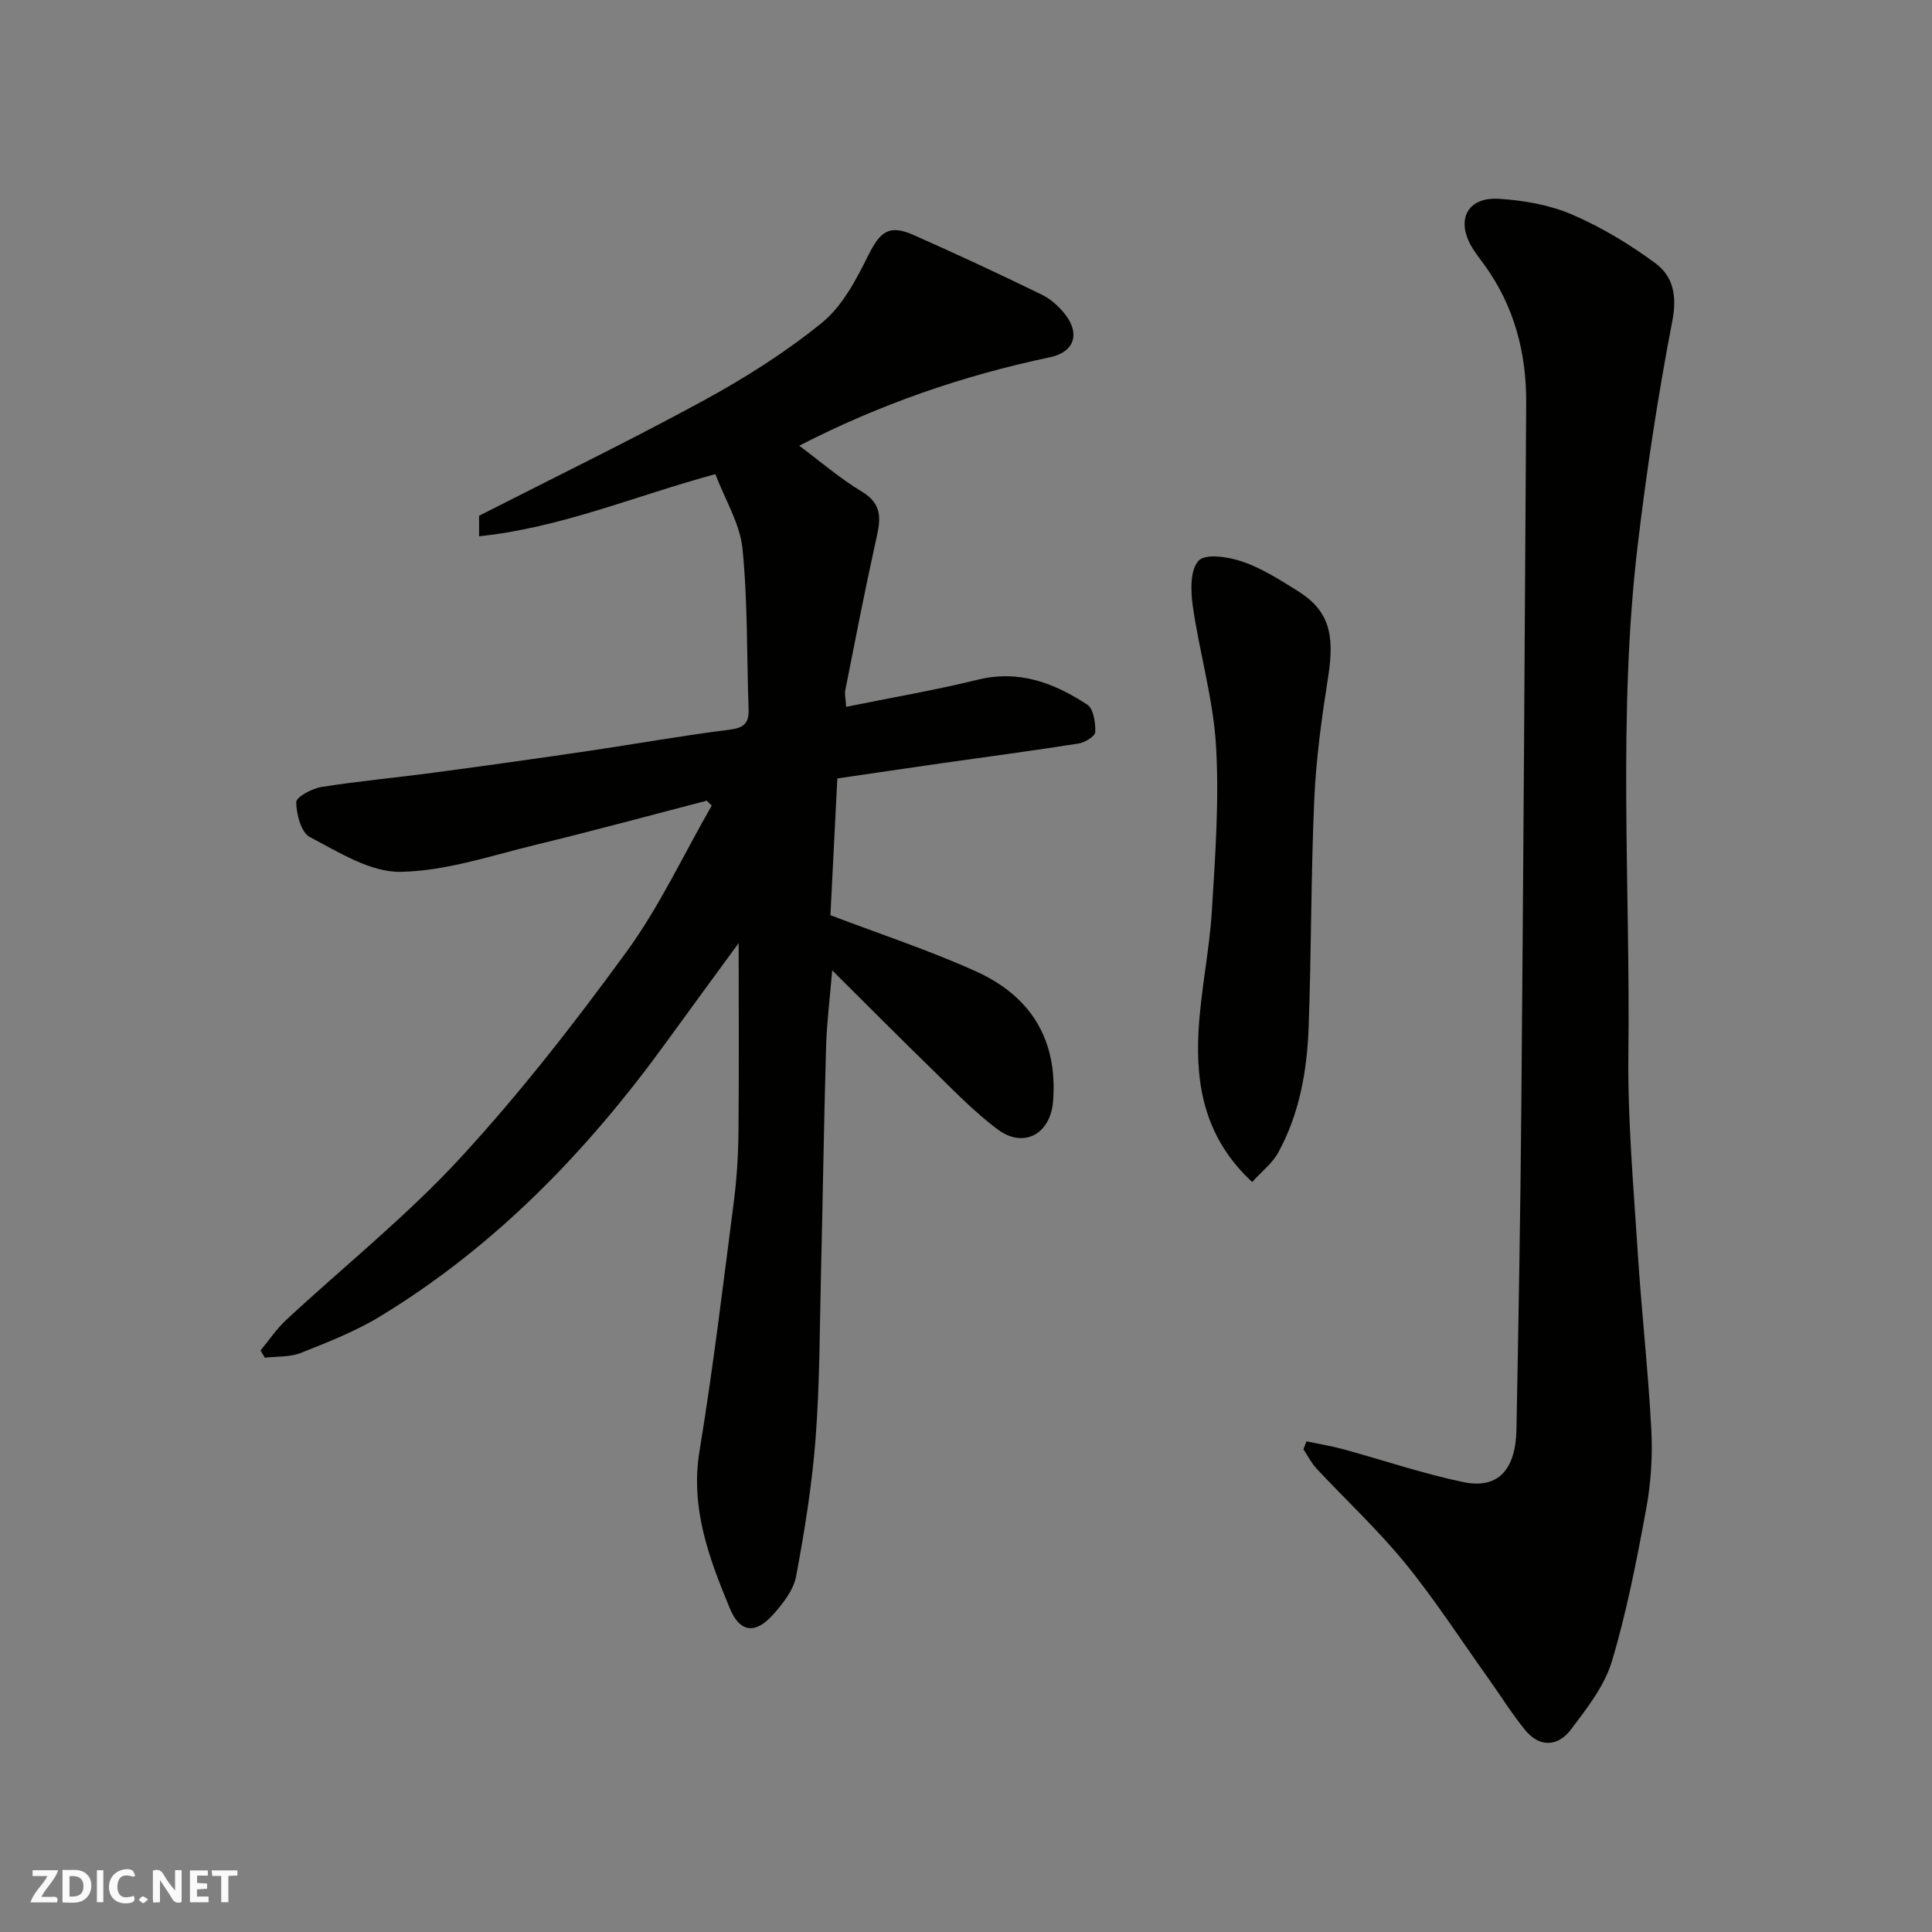 <svg enable-background="new 0 0 400 400" viewBox="0 0 400 400" xmlns="http://www.w3.org/2000/svg"><rect x="0" y="0" width="400" height="400" fill="#808080" stroke="none"/><g fill="#fafafb"><path d="m37.59 393.81c-.92.31-1.52.05-2-.78-.7-1.2-1.52-2.34-2.47-3.78v4.59c-.55.03-.95.05-1.41.07-.03-.37-.06-.64-.06-.91 0-1.91 0-3.81 0-5.7 1.13-.41 1.77-.03 2.29.91.62 1.11 1.38 2.14 2.31 3.19v-4.2h1.35v6.61z"/><path d="m12.94 393.88v-6.75c1.9.19 3.93-.54 5.37 1.29.8 1.01.78 2.88.03 3.97-1.37 1.97-3.4 1.51-5.4 1.49m1.45-1.22c2.04.12 2.92-.58 2.89-2.21-.03-1.51-.98-2.19-2.89-2z"/><path d="m11.81 393.87h-5.49c.68-2.18 2.47-3.48 3.51-5.45h-3.08v-1.21h5.29c-.71 2.13-2.44 3.48-3.47 5.51.86 0 1.63.04 2.39-.01.79-.05 1.14.21.85 1.16"/><path d="m39.33 393.86v-6.61h3.7v1.07h-2.22v1.52c.68.04 1.34.09 2.07.13v1.07c-.72.05-1.38.09-2.1.14v1.48h2.4v1.19h-3.85z"/><path d="m27.71 388.56c-1.15-.3-2.46-.61-3.1.64-.37.73-.41 1.93-.06 2.67.63 1.35 1.99.93 3.17.68.35.94-.01 1.32-.93 1.46-1.62.25-3.05-.27-3.76-1.48-.73-1.24-.6-3.03.31-4.17.88-1.11 2.71-1.7 4-1.16.32.13.44.74.65 1.12-.1.08-.19.16-.28.24"/><path d="m49.15 387.24v1.07c-.59.02-1.17.05-1.87.08v5.44h-1.48v-5.44h-1.85c-.05-.4-.08-.73-.13-1.15z"/><path d="m20.06 387.21h1.33v6.62h-1.33z"/><path d="m30.68 393.25c-.49.38-.8.79-1.05.76-.32-.05-.6-.45-.9-.7.26-.24.51-.64.8-.67.29-.04.62.3 1.15.61"/></g><path d="m175.18 146.34c9.49-1.92 18.49-3.46 27.33-5.63 8.55-2.09 15.8.74 22.6 5.18 1.3.85 1.71 3.75 1.65 5.68-.02.85-2.15 2.17-3.46 2.37-9.36 1.48-18.76 2.71-28.14 4.05-7.26 1.04-14.51 2.12-21.8 3.18-.49 9.82-.98 19.37-1.43 28.31 10.36 3.95 20.52 7.28 30.21 11.67 11.26 5.1 16.88 14.11 15.89 26.85-.52 6.73-6.02 9.9-11.49 5.82-5.01-3.74-9.38-8.35-13.88-12.73-6.69-6.5-13.25-13.13-20.36-20.19-.48 5.77-1.12 10.79-1.27 15.82-.45 15.76-.68 31.53-1.06 47.29-.27 11.27-.25 22.56-1.11 33.79-.73 9.58-2.27 19.13-4.04 28.58-.53 2.82-2.69 5.58-4.7 7.84-3.69 4.16-6.92 3.86-9.03-1.25-4.28-10.36-8.21-20.75-6.26-32.57 2.81-17.1 4.87-34.33 7.09-51.52.61-4.73.92-9.53.97-14.3.13-13.18.04-26.37.04-39.32-4.74 6.48-9.83 13.4-14.87 20.36-16.33 22.56-35.38 42.33-59.32 56.9-5.12 3.12-10.83 5.35-16.43 7.58-2.26.9-4.96.7-7.47 1-.3-.5-.6-1-.9-1.5 1.76-2.12 3.31-4.46 5.31-6.32 11.99-11.13 24.87-21.43 35.93-33.41 12.42-13.46 23.76-28.03 34.56-42.85 6.83-9.38 11.8-20.11 17.61-30.23-.34-.34-.67-.68-1.01-1.02-11.76 3.05-23.48 6.24-35.28 9.1-9.32 2.26-18.73 5.48-28.14 5.63-6.26.1-12.79-4.07-18.76-7.19-1.81-.94-2.79-4.72-2.83-7.22-.02-1.06 3.25-2.84 5.2-3.15 7.75-1.23 15.57-1.94 23.35-2.98 10.7-1.43 21.39-2.93 32.06-4.5 9.7-1.43 19.35-3.17 29.07-4.38 3.02-.38 4.08-1.34 3.98-4.27-.4-11.09-.16-22.24-1.27-33.25-.52-5.13-3.57-10.02-5.61-15.39-16.48 4.44-31.94 11.1-48.92 12.86 0-1.91 0-3.34 0-4.25 15.76-8.04 31.36-15.61 46.56-23.9 8.56-4.67 16.93-9.96 24.47-16.1 4.2-3.42 7.05-8.89 9.55-13.92 2.45-4.91 4.31-6.45 9.34-4.22 8.92 3.95 17.78 8.07 26.55 12.35 1.93.94 3.73 2.57 5.02 4.3 2.99 4 1.59 7.65-3.27 8.67-18.1 3.8-35.41 9.8-51.94 18.32 4.37 3.25 8.43 6.78 12.98 9.51 4.74 2.84 3.71 6.43 2.79 10.59-2.25 10.17-4.22 20.4-6.25 30.62-.12.79.1 1.64.19 3.34z" fill="#010100"/><path d="m270.5 298.42c2.52.53 5.07.94 7.55 1.61 8.31 2.27 16.5 5.07 24.91 6.82 7.15 1.49 10.85-2.47 11.01-10.94.42-22.43.82-44.85 1.01-67.28.41-48.42.72-96.84 1-145.25.06-10.37-2.49-20.05-8.68-28.57-.87-1.19-1.79-2.35-2.54-3.6-3.39-5.69-.97-10.47 5.6-10.05 5.11.33 10.46 1.25 15.12 3.26 6.09 2.62 11.92 6.14 17.26 10.09 3.61 2.67 4.51 6.65 3.52 11.81-2.96 15.38-5.33 30.9-7.18 46.46-4.18 35.1-1.53 70.37-1.94 105.56-.16 13.52 1.05 27.07 1.91 40.59.78 12.31 2.17 24.58 2.83 36.9.29 5.39-.03 10.95-1 16.26-1.97 10.71-4.04 21.47-7.16 31.88-1.53 5.1-5.16 9.72-8.46 14.09-2.68 3.55-6.47 3.82-9.49.13-2.78-3.4-5.11-7.17-7.67-10.76-5.68-7.96-11-16.22-17.17-23.78-5.64-6.91-12.24-13.05-18.35-19.59-1.09-1.17-1.82-2.66-2.72-4 .22-.56.43-1.1.64-1.64z" fill="#010100"/><path d="m259.25 244.72c-9.7-8.97-11.72-19.76-11.11-31.18.44-8.33 2.25-16.58 2.76-24.91.7-11.41 1.54-22.91.86-34.28-.58-9.69-3.43-19.23-4.81-28.91-.45-3.14-.55-7.58 1.25-9.39 1.5-1.51 6.23-.74 9.1.25 3.96 1.36 7.62 3.72 11.22 5.95 6.49 4.01 7.88 8.79 6.48 17.75-1.32 8.41-2.51 16.9-2.89 25.39-.7 15.75-.6 31.53-1.17 47.29-.33 9.01-1.89 17.9-6.29 25.94-1.24 2.24-3.47 3.96-5.4 6.1z" fill="#010100"/></svg>
